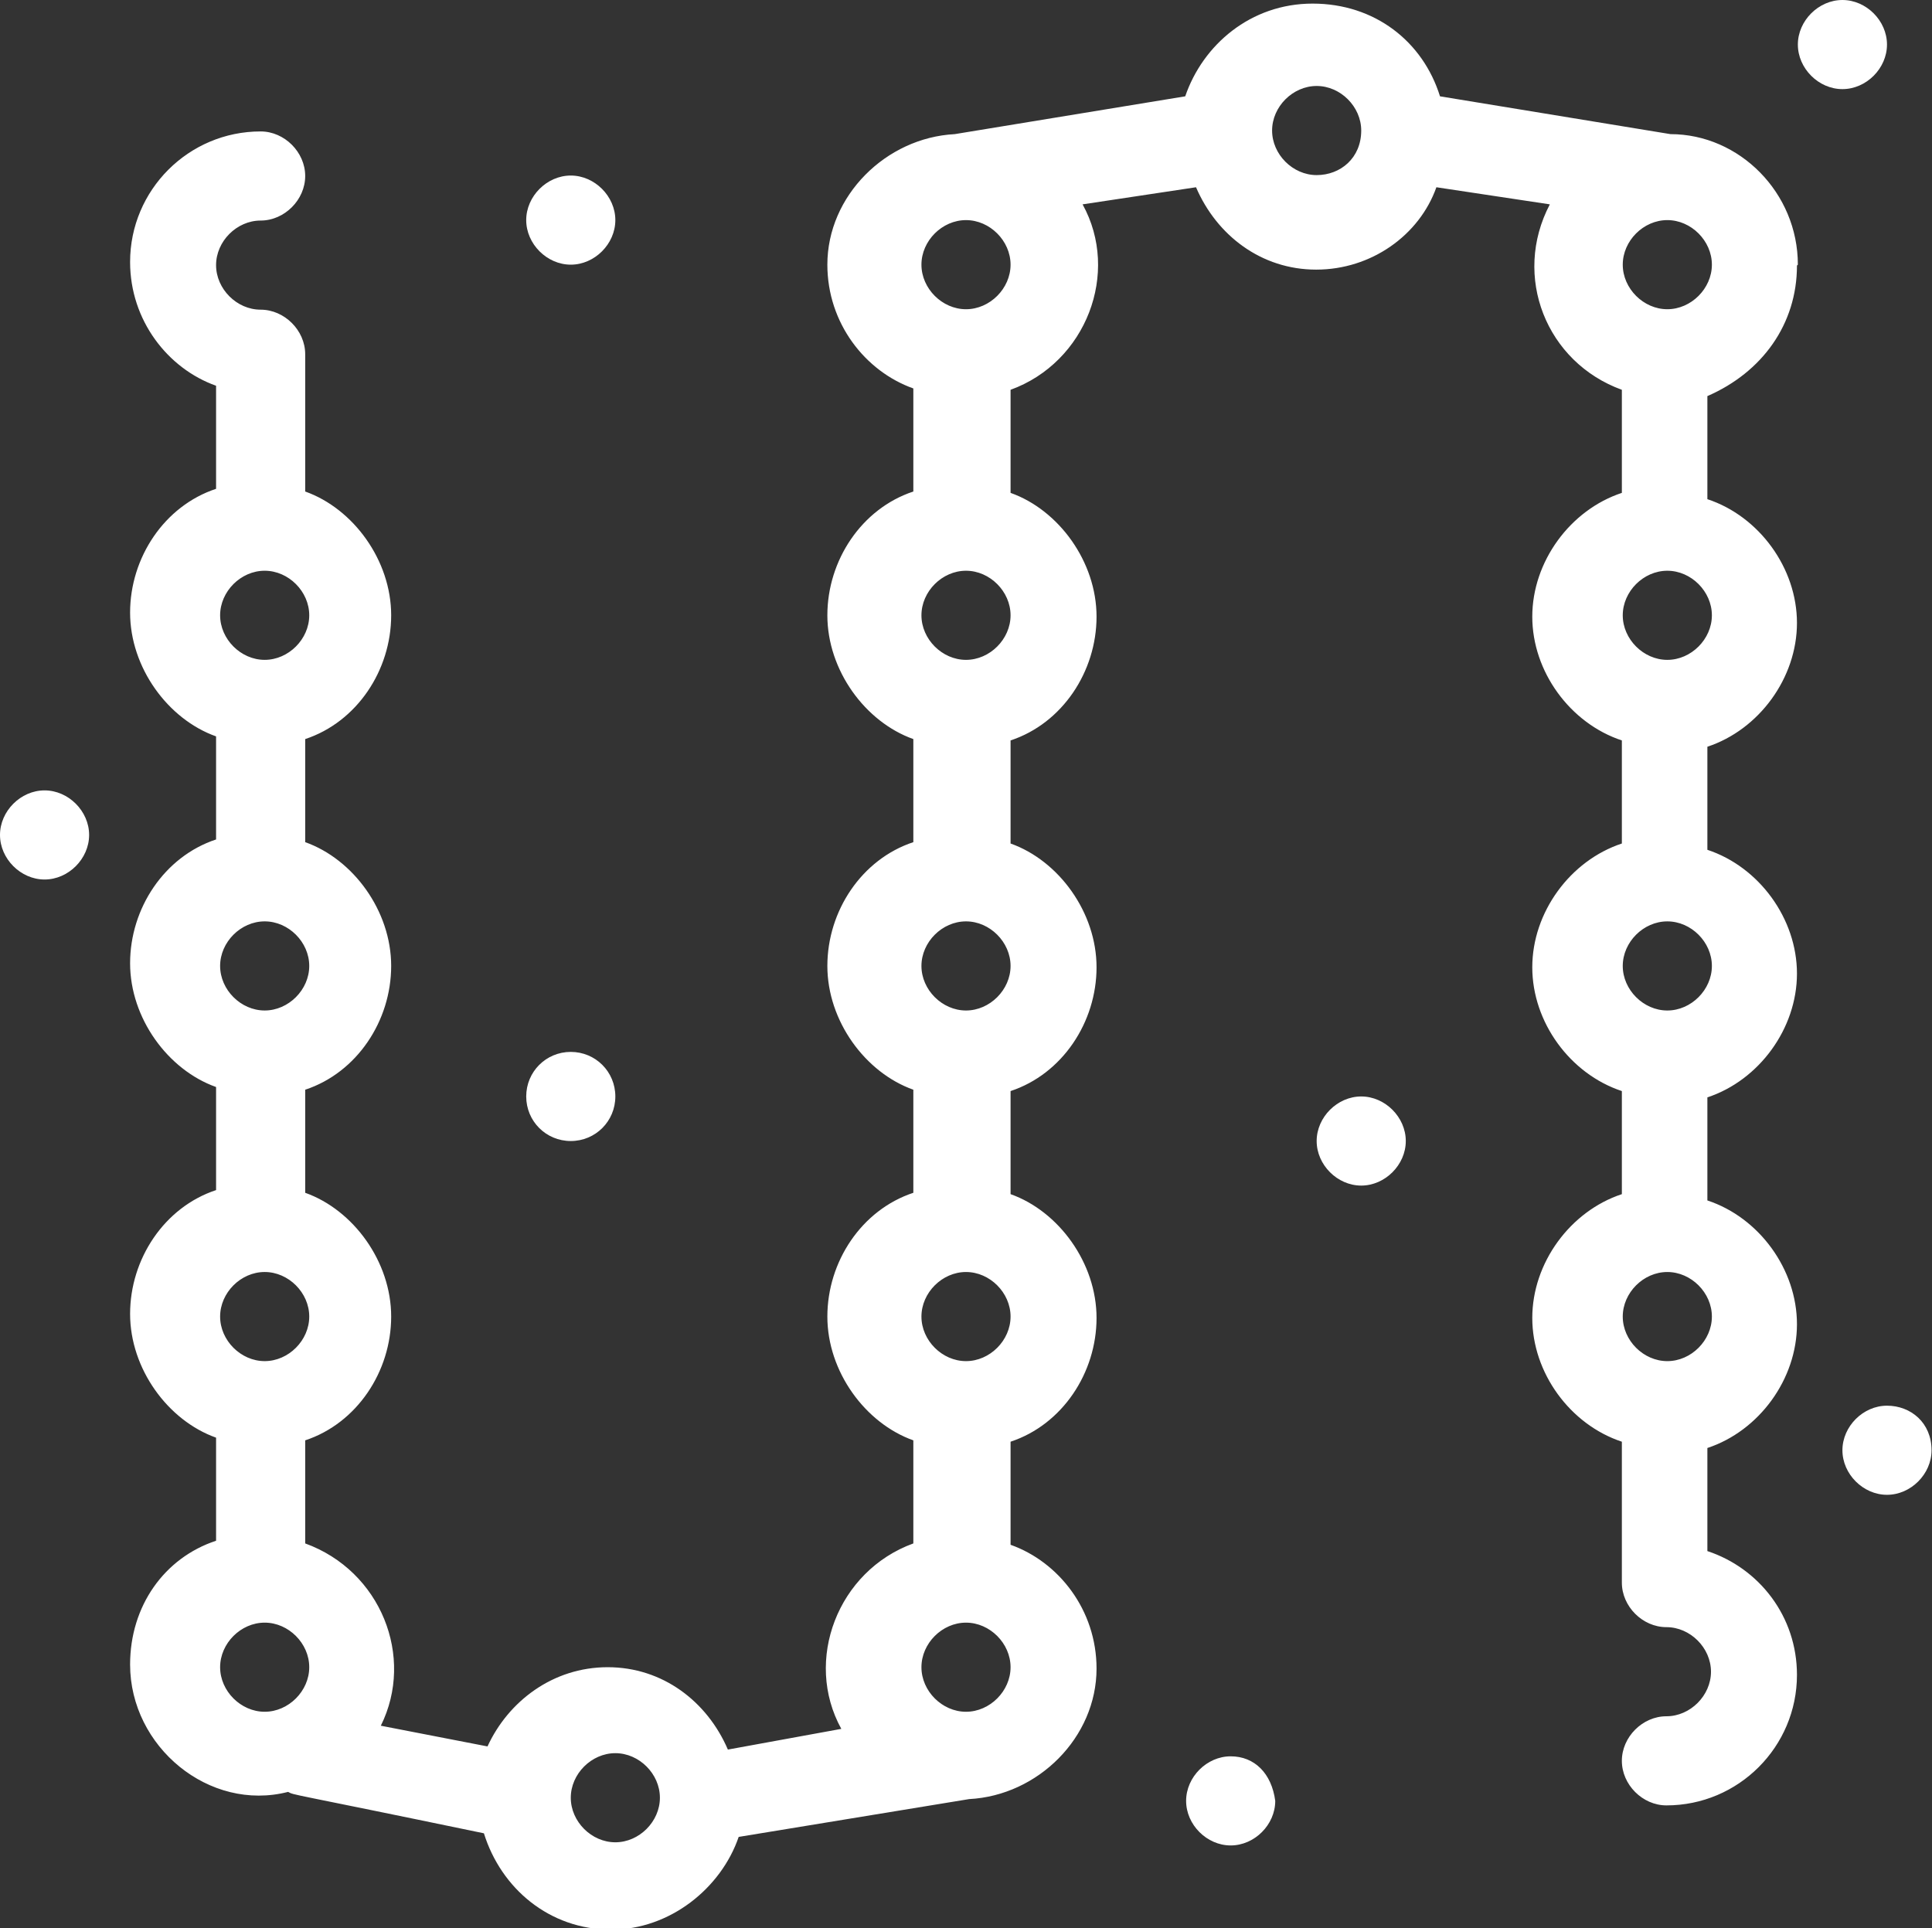<?xml version="1.0" encoding="UTF-8"?> <svg xmlns="http://www.w3.org/2000/svg" id="Capa_1" data-name="Capa 1" viewBox="0 0 42.92 42.84"><rect x="0" y="0" width="42.92" height="42.84" fill="#333333" stroke="none"/><defs><style> .cls-1 { fill: #fff; } </style></defs><g id="_511_Chain_Fashion_Jewelry_Jewelry_Luxury" data-name="511, Chain, Fashion, Jewelry, Jewelry, Luxury"><g><path class="cls-1" d="m39.94,5.88c0-1.6-1.3-2.9-2.83-2.9l-5.12-.84c-.38-1.22-1.45-2.06-2.83-2.06s-2.44.92-2.83,2.06l-5.12.84c-1.53.08-2.83,1.37-2.83,2.9,0,1.3.84,2.37,1.91,2.75v2.29c-1.15.38-1.91,1.53-1.91,2.75s.84,2.37,1.91,2.75v2.29c-1.15.38-1.91,1.53-1.91,2.75s.84,2.37,1.91,2.75v2.29c-1.15.38-1.91,1.53-1.91,2.75s.84,2.37,1.91,2.75v2.29c-1.68.61-2.44,2.6-1.6,4.12l-2.52.46c-.46-1.07-1.45-1.83-2.67-1.83s-2.21.76-2.67,1.76l-2.37-.46c.76-1.53,0-3.44-1.68-4.05v-2.29c1.15-.38,1.91-1.53,1.91-2.75s-.84-2.37-1.91-2.75v-2.29c1.15-.38,1.91-1.53,1.91-2.75s-.84-2.37-1.91-2.75v-2.29c1.15-.38,1.91-1.53,1.91-2.75s-.84-2.37-1.91-2.75v-3.05c0-.53-.46-.99-.99-.99s-.99-.46-.99-.99.46-.99.99-.99.99-.46.99-.99-.46-.99-.99-.99c-1.6,0-2.9,1.3-2.9,2.9,0,1.3.84,2.37,1.91,2.75v2.29c-1.15.38-1.91,1.53-1.91,2.75s.84,2.37,1.91,2.75v2.29c-1.15.38-1.91,1.53-1.91,2.75s.84,2.37,1.91,2.75v2.29c-1.15.38-1.91,1.53-1.91,2.75s.84,2.37,1.91,2.75v2.29c-1.15.38-1.91,1.45-1.91,2.75,0,1.83,1.76,3.28,3.51,2.83.15.08-.08,0,4.35.92.38,1.22,1.45,2.14,2.83,2.14,1.3,0,2.44-.92,2.83-2.06l5.12-.84c1.53-.08,2.83-1.37,2.83-2.9,0-1.3-.84-2.37-1.91-2.75v-2.29c1.15-.38,1.91-1.53,1.91-2.75s-.84-2.37-1.91-2.75v-2.29c1.15-.38,1.91-1.53,1.91-2.75s-.84-2.37-1.91-2.75v-2.29c1.15-.38,1.91-1.53,1.91-2.75s-.84-2.37-1.91-2.75v-2.29c1.68-.61,2.44-2.6,1.6-4.12l2.52-.38c.46,1.07,1.45,1.83,2.67,1.83s2.29-.76,2.67-1.83l2.52.38c-.84,1.6-.08,3.51,1.6,4.12v2.29c-1.15.38-1.99,1.53-1.99,2.75s.84,2.37,1.99,2.75v2.29c-1.15.38-1.99,1.53-1.99,2.75s.84,2.37,1.99,2.75v2.29c-1.15.38-1.99,1.53-1.99,2.75s.84,2.37,1.99,2.75v3.13c0,.53.46.99.99.99s.99.46.99.99-.46.99-.99.99-.99.46-.99.99.46.99.99.99c1.6,0,2.9-1.3,2.9-2.9,0-1.3-.84-2.37-1.99-2.75v-2.29c1.15-.38,1.99-1.53,1.99-2.75s-.84-2.37-1.99-2.75v-2.29c1.15-.38,1.99-1.53,1.99-2.75s-.84-2.37-1.99-2.75v-2.29c1.15-.38,1.99-1.53,1.99-2.75s-.84-2.37-1.99-2.75v-2.29c1.22-.53,1.99-1.6,1.99-2.9Zm-2.9.99c-.53,0-.99-.46-.99-.99s.46-.99.99-.99h0c.53,0,.99.46.99.99s-.46.99-.99.99ZM5.88,12.68c.53,0,.99.46.99.99s-.46.99-.99.99-.99-.46-.99-.99.46-.99.99-.99Zm0,7.79c.53,0,.99.46.99.99s-.46.99-.99.99-.99-.46-.99-.99.46-.99.99-.99Zm0,7.79c.53,0,.99.46.99.99s-.46.99-.99.99-.99-.46-.99-.99.46-.99.99-.99Zm-.99,8.78c0-.53.46-.99.99-.99s.99.46.99.99-.46.99-.99.99-.99-.46-.99-.99Zm8.78,3.89c-.53,0-.99-.46-.99-.99s.46-.99.99-.99.99.46.99.99-.46.99-.99.99Zm7.79-2.9c-.53,0-.99-.46-.99-.99s.46-.99.99-.99.99.46.99.99-.46.99-.99.99Zm0-7.79c-.53,0-.99-.46-.99-.99s.46-.99.99-.99.99.46.99.99-.46.99-.99.99Zm0-7.79c-.53,0-.99-.46-.99-.99s.46-.99.99-.99.99.46.99.99-.46.99-.99.99Zm0-7.79c-.53,0-.99-.46-.99-.99s.46-.99.99-.99.99.46.99.99-.46.99-.99.99Zm0-7.79c-.53,0-.99-.46-.99-.99s.46-.99.99-.99.99.46.99.99-.46.99-.99.99Zm7.79-2.98c-.53,0-.99-.46-.99-.99s.46-.99.99-.99.99.46.99.99c0,.61-.46.99-.99.99Zm7.79,26.35c-.53,0-.99-.46-.99-.99s.46-.99.99-.99.99.46.99.99-.46.99-.99.99Zm0-7.79c-.53,0-.99-.46-.99-.99s.46-.99.99-.99.99.46.99.99-.46.99-.99.99Zm0-7.79c-.53,0-.99-.46-.99-.99s.46-.99.99-.99.99.46.99.99-.46.99-.99.99Z"></path><path class="cls-1" d="m27.34,39.02c-.53,0-.99.46-.99.99s.46.99.99.99.99-.46.99-.99c-.08-.61-.46-.99-.99-.99Z"></path><path class="cls-1" d="m30.24,24.36c-.53,0-.99.46-.99.99s.46.99.99.99.99-.46.99-.99-.46-.99-.99-.99Z"></path><path class="cls-1" d="m12.68,23.37c.55,0,.99.44.99.99s-.44.99-.99.99-.99-.44-.99-.99.44-.99.99-.99Z"></path><path class="cls-1" d="m12.68,5.88c.53,0,.99-.46.99-.99s-.46-.99-.99-.99-.99.46-.99.99.46.99.99.99Z"></path><path class="cls-1" d="m.99,17.56c-.53,0-.99.46-.99.99s.46.99.99.99.99-.46.99-.99-.46-.99-.99-.99Z"></path><path class="cls-1" d="m41.92,31.23c-.53,0-.99.46-.99.99s.46.99.99.99.99-.46.99-.99c0-.61-.46-.99-.99-.99Z"></path><path class="cls-1" d="m41.92.99c0-.53-.46-.99-.99-.99s-.99.46-.99.99.46.99.99.99.99-.46.99-.99Z"></path></g></g></svg> 